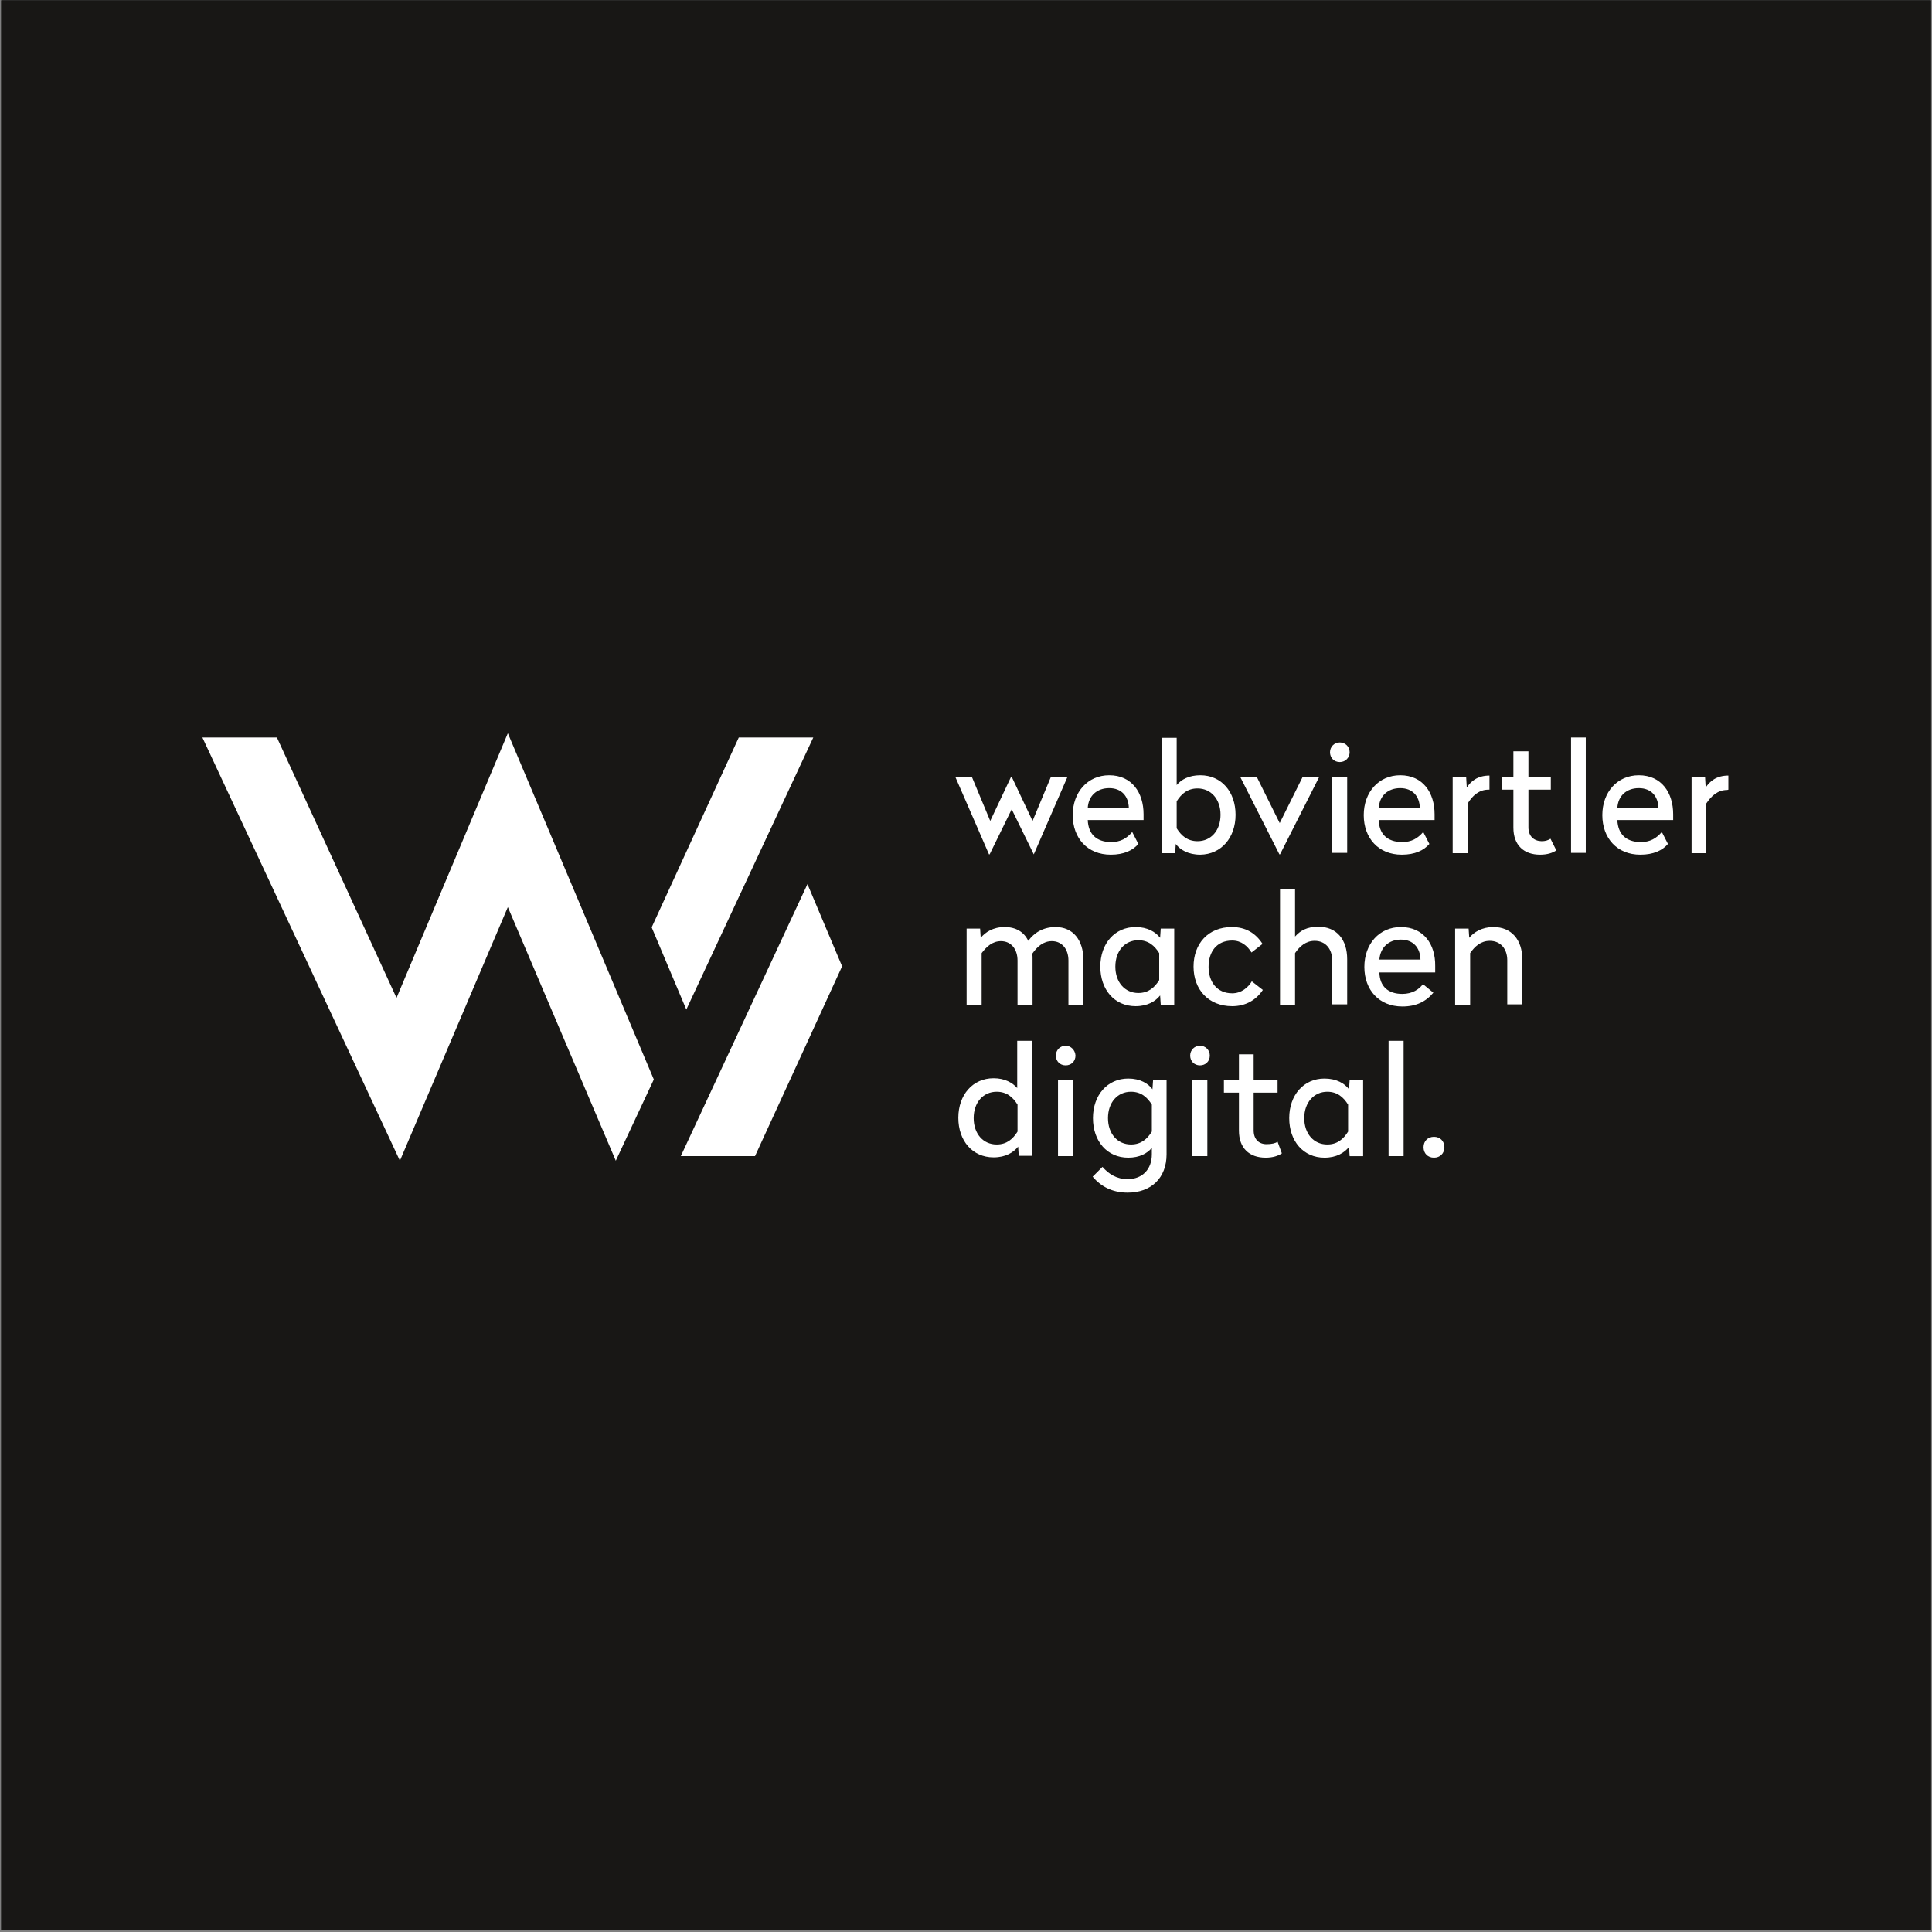 <?xml version="1.0" encoding="UTF-8"?> <svg xmlns="http://www.w3.org/2000/svg" xmlns:xlink="http://www.w3.org/1999/xlink" version="1.1" id="Ebene_1" x="0px" y="0px" viewBox="0 0 630 630" style="enable-background:new 0 0 630 630;" xml:space="preserve"><rect x="0" y="0" width="630" height="630" fill="#808080" stroke="none"/> <style type="text/css"> .st0{clip-path:url(#SVGID_00000065760419533538844000000013708496830320675768_);fill:#181715;} .st1{fill:#FFFFFF;} .st2{clip-path:url(#SVGID_00000183226287063544102490000006468625504447090330_);fill:#FFFFFF;} .st3{clip-path:url(#SVGID_00000011710746571128241190000009528589257101483184_);fill:#FFFFFF;} .st4{clip-path:url(#SVGID_00000038371489909539377410000011809194134841620627_);fill:#FFFFFF;} </style> <g> <g> <g> <g> <defs> <rect id="SVGID_1_" x="0.4" y="0.1" width="629.3" height="629.3"></rect> </defs> <use xlink:href="#SVGID_1_" style="overflow:visible;fill:#181715;"></use> <clipPath id="SVGID_00000039831002250721924030000003709240142014998974_"> <use xlink:href="#SVGID_1_" style="overflow:visible;"></use> </clipPath> <polygon style="clip-path:url(#SVGID_00000039831002250721924030000003709240142014998974_);fill:#181715;" points="0.4,0.1 0.4,629.3 629.6,629.3 629.6,0.1 "></polygon> </g> </g> </g> </g> <g> <path class="st1" d="M222,377h24.2l28.4-61.9l-11.3-26.8L222,377z M240.9,240.5l-28.4,61.9l11.3,26.8l41.4-88.7L240.9,240.5 L240.9,240.5z M165.6,239.1l-36.3,86.3l-39-84.9H66l64.4,138l35.2-82.7l35.2,82.7l12.4-26.5L165.6,239.1z"></path> <g> <g> <g> <defs> <rect id="SVGID_00000118389893122551811890000006236205607365298603_" x="66" y="239.1" width="497.5" height="149.8"></rect> </defs> <clipPath id="SVGID_00000170276284857239358170000018143543837105719215_"> <use xlink:href="#SVGID_00000118389893122551811890000006236205607365298603_" style="overflow:visible;"></use> </clipPath> <path style="clip-path:url(#SVGID_00000170276284857239358170000018143543837105719215_);fill:#FFFFFF;" d="M467.6,370.7 c-2,0-3.4,1.4-3.4,3.4s1.4,3.4,3.4,3.4s3.4-1.4,3.4-3.4S469.6,370.7,467.6,370.7 M457.7,339.4h-4.9V377h4.9V339.4z M432.8,356 c3.3,0,5.3,1.8,6.8,4.2v8.8c-1.5,2.4-3.5,4.2-6.8,4.2c-4.4,0-7.5-3.5-7.5-8.6S428.5,356,432.8,356 M431.9,351.7 c-6.8,0-11.5,5.4-11.5,12.9s4.6,12.9,11.5,12.9c3.9,0,6.5-1.6,8-3.5l0.2,3h4.4v-24.8h-4.4l-0.2,3 C438.5,353.3,435.8,351.7,431.9,351.7 M408.8,343.8H404v8.4h-4.9v4.1h4.9v12.4c0,5.7,3.4,8.8,8.7,8.8c2.4,0,4.1-0.6,5.3-1.4 l-1.4-3.8c-0.7,0.5-1.9,0.8-3.6,0.8c-2.5,0-4.2-1.6-4.2-4.5v-12.3h7.8v-4.1h-7.8V343.8z M391.3,341c-1.8,0-3.2,1.4-3.2,3.2 c0,1.8,1.3,3.2,3.2,3.2c1.8,0,3.2-1.3,3.2-3.2C394.5,342.4,393.1,341,391.3,341 M393.7,352.2h-4.9V377h4.9V352.2z M368.8,356 c3.3,0,5.3,1.8,6.8,4.2v8.8c-1.5,2.4-3.5,4.2-6.8,4.2c-4.4,0-7.5-3.5-7.5-8.6S364.4,356,368.8,356 M367.9,351.7 c-6.8,0-11.5,5.4-11.5,12.9s4.6,12.9,11.5,12.9c3.7,0,6.2-1.4,7.7-3.2v2.1c0,4.9-3.1,8.1-7.9,8.1c-3.6,0-6.2-1.7-8.2-4l-3.2,3.2 c2.6,3.1,6.3,5.2,11.4,5.2c7.7,0,12.7-4.8,12.7-12.5v-24.2H376l-0.2,3C374.4,353.3,371.8,351.7,367.9,351.7 M347.5,341 c-1.8,0-3.2,1.4-3.2,3.2c0,1.8,1.3,3.2,3.2,3.2c1.8,0,3.2-1.3,3.2-3.2C350.6,342.4,349.2,341,347.5,341 M349.8,352.2H345V377 h4.9v-24.8H349.8z M325,356c3.3,0,5.3,1.8,6.8,4.2v8.8c-1.5,2.4-3.5,4.2-6.8,4.2c-4.4,0-7.5-3.5-7.5-8.6S320.6,356,325,356 M336.6,339.4h-4.9v15.4c-1.5-1.7-4-3.2-7.7-3.2c-6.8,0-11.5,5.4-11.5,12.9s4.6,12.9,11.5,12.9c3.9,0,6.5-1.6,8-3.5l0.2,3h4.4 V339.4z"></path> </g> </g> <g> <g> <defs> <rect id="SVGID_00000032608158536458903950000008525757285920975746_" x="66" y="239.1" width="497.5" height="149.8"></rect> </defs> <clipPath id="SVGID_00000159440554885145229620000011155452244163284629_"> <use xlink:href="#SVGID_00000032608158536458903950000008525757285920975746_" style="overflow:visible;"></use> </clipPath> <path style="clip-path:url(#SVGID_00000159440554885145229620000011155452244163284629_);fill:#FFFFFF;" d="M487,302.3 c-3.8,0-6.4,1.7-7.9,3.5l-0.2-3h-4.4v24.8h4.9v-16.8c1.5-2.2,3.5-4,6.4-4c3.5,0,5.7,2.6,5.7,6.3v14.4h4.9v-14.7 C496.4,306.5,492.9,302.3,487,302.3 M456.8,306.4c4,0,6.3,2.6,6.4,6.5h-13.4C450.1,309,452.8,306.4,456.8,306.4 M456.8,302.3 c-7,0-11.9,5.5-11.9,13s4.8,12.9,12.4,12.9c4.5,0,7.7-1.6,10.1-4.5l-3.4-2.8c-1.2,1.7-3.5,3.2-6.7,3.2c-4.7,0-7.4-2.5-7.5-7H468 V315C468.1,308,464.3,302.3,456.8,302.3 M422.3,290h-4.9v37.6h4.9v-16.8c1.5-2.2,3.5-4,6.4-4c3.5,0,5.7,2.6,5.7,6.3v14.4h4.9 v-14.7c0-6.4-3.4-10.6-9.4-10.6c-3.8,0-5.9,1.3-7.6,3.2V290L422.3,290z M401.7,302.3c-7.7,0-12.5,5.4-12.5,12.9 s4.9,12.9,12.6,12.9c4.4,0,7.8-2,10-5.3l-3.6-2.8c-1.2,2-3.4,3.9-6.4,3.9c-5,0-7.7-3.8-7.7-8.6c0-4.9,2.6-8.6,7.7-8.6 c3,0,5,1.8,6.3,3.9l3.6-2.8C409.4,304.2,406.1,302.3,401.7,302.3 M371.2,306.6c3.3,0,5.3,1.8,6.8,4.2v8.8 c-1.5,2.4-3.5,4.2-6.8,4.2c-4.4,0-7.5-3.5-7.5-8.6S366.8,306.6,371.2,306.6 M370.3,302.3c-6.8,0-11.5,5.4-11.5,12.9 s4.6,12.9,11.5,12.9c3.9,0,6.5-1.6,8-3.5l0.2,3h4.4v-24.8h-4.4l-0.2,3C376.8,303.9,374.2,302.3,370.3,302.3 M344.2,302.3 c-4.1,0-7,1.9-8.9,4.5c-1.4-2.9-4-4.5-7.7-4.5c-3.8,0-6.3,1.7-7.8,3.5l-0.2-3h-4.4v24.8h4.9v-16.8c1.6-2.1,3.5-3.9,6.3-3.9 c3.3,0,5.4,2.6,5.4,6.3v14.4h4.9v-15.1c0-0.5,0-1-0.1-1.5c1.6-2.3,3.6-4.1,6.4-4.1c3.3,0,5.4,2.6,5.4,6.3v14.4h4.9v-14.7 C353.2,306.5,349.9,302.3,344.2,302.3"></path> </g> </g> <g> <g> <defs> <rect id="SVGID_00000115476169080352884520000011965389565956807862_" x="66" y="239.1" width="497.5" height="149.8"></rect> </defs> <clipPath id="SVGID_00000080202030978545263300000017160731866988174506_"> <use xlink:href="#SVGID_00000115476169080352884520000011965389565956807862_" style="overflow:visible;"></use> </clipPath> <path style="clip-path:url(#SVGID_00000080202030978545263300000017160731866988174506_);fill:#FFFFFF;" d="M439.3,253.3h-4.9 v24.8h4.9V253.3z M337.1,278.6l11-25.3h-5.4l-6,14.4l-6.8-14.4h-0.2l-6.8,14.4l-6-14.4h-5.4l11,25.3h0.2l7.2-14.7L337.1,278.6 L337.1,278.6z M354.7,263.5c0.2-4,3-6.5,7-6.5s6.3,2.6,6.4,6.5H354.7z M354.7,267.4h18.2v-1.9c0-7-3.8-12.7-11.2-12.7 c-7,0-11.9,5.5-11.9,13s4.8,12.9,12.4,12.9c4.3,0,7.2-1.4,9-3.5l-2-3.9c-1.8,2.1-3.8,3.3-7,3.3 C357.5,274.5,354.9,272,354.7,267.4 M398,265.7c0,5.1-3.1,8.6-7.5,8.6c-3.3,0-5.3-1.8-6.8-4.2v-8.8c1.5-2.4,3.5-4.2,6.8-4.2 C394.9,257.1,398,260.6,398,265.7 M402.9,265.7c0-7.5-4.6-12.9-11.5-12.9c-3.7,0-6.2,1.4-7.7,3.2v-15.4h-4.9v37.6h4.4l0.2-3 c1.4,1.9,4.1,3.5,8,3.5C398.2,278.6,402.9,273.2,402.9,265.7 M417.4,278.6l12.8-25.3h-5.4l-7.5,15.1l-7.5-15.1h-5.4l12.8,25.3 L417.4,278.6L417.4,278.6z M440.1,245.3c0-1.8-1.4-3.2-3.2-3.2c-1.8,0-3.2,1.4-3.2,3.2s1.3,3.2,3.2,3.2 C438.7,248.5,440.1,247.1,440.1,245.3 M449.6,263.5c0.2-4,3-6.5,7-6.5s6.3,2.6,6.4,6.5H449.6z M449.6,267.4h18.2v-1.9 c0-7-3.8-12.7-11.2-12.7c-7,0-11.9,5.5-11.9,13s4.8,12.9,12.4,12.9c4.3,0,7.2-1.4,9-3.5l-2-3.9c-1.8,2.1-3.8,3.3-7,3.3 C452.4,274.5,449.7,272,449.6,267.4 M485.3,257.5h0.4v-4.6c-3.9,0-6.1,1.9-7.4,3.9l-0.2-3.4h-4.4v24.8h4.9V262 C480.1,259.5,482.3,257.5,485.3,257.5 M498.4,269.8v-12.3h7.3v-4.1h-7.3V245h-4.9v8.4h-3.8v4.1h3.8v12.4c0,5.7,3.4,8.8,8.7,8.8 c2.4,0,4.1-0.6,5.3-1.4l-1.9-3.8c-1,0.6-1.7,0.8-3,0.8C500.1,274.2,498.4,272.6,498.4,269.8 M512.3,278.1h4.8v-37.6h-4.8V278.1z M527.4,263.5c0.2-4,3-6.5,7-6.5s6.3,2.6,6.4,6.5H527.4z M527.4,267.4h18.2v-1.9c0-7-3.8-12.7-11.2-12.7c-7,0-11.9,5.5-11.9,13 s4.8,12.9,12.4,12.9c4.3,0,7.2-1.4,9-3.5l-2-3.9c-1.8,2.1-3.8,3.3-7,3.3C530.2,274.5,527.6,272,527.4,267.4 M563.6,257.5v-4.6 c-3.9,0-6.1,1.9-7.4,3.9l-0.2-3.4h-4.4v24.8h4.8V262c1.6-2.4,3.7-4.4,6.8-4.4L563.6,257.5L563.6,257.5z"></path> </g> </g> </g> </g> </svg> 